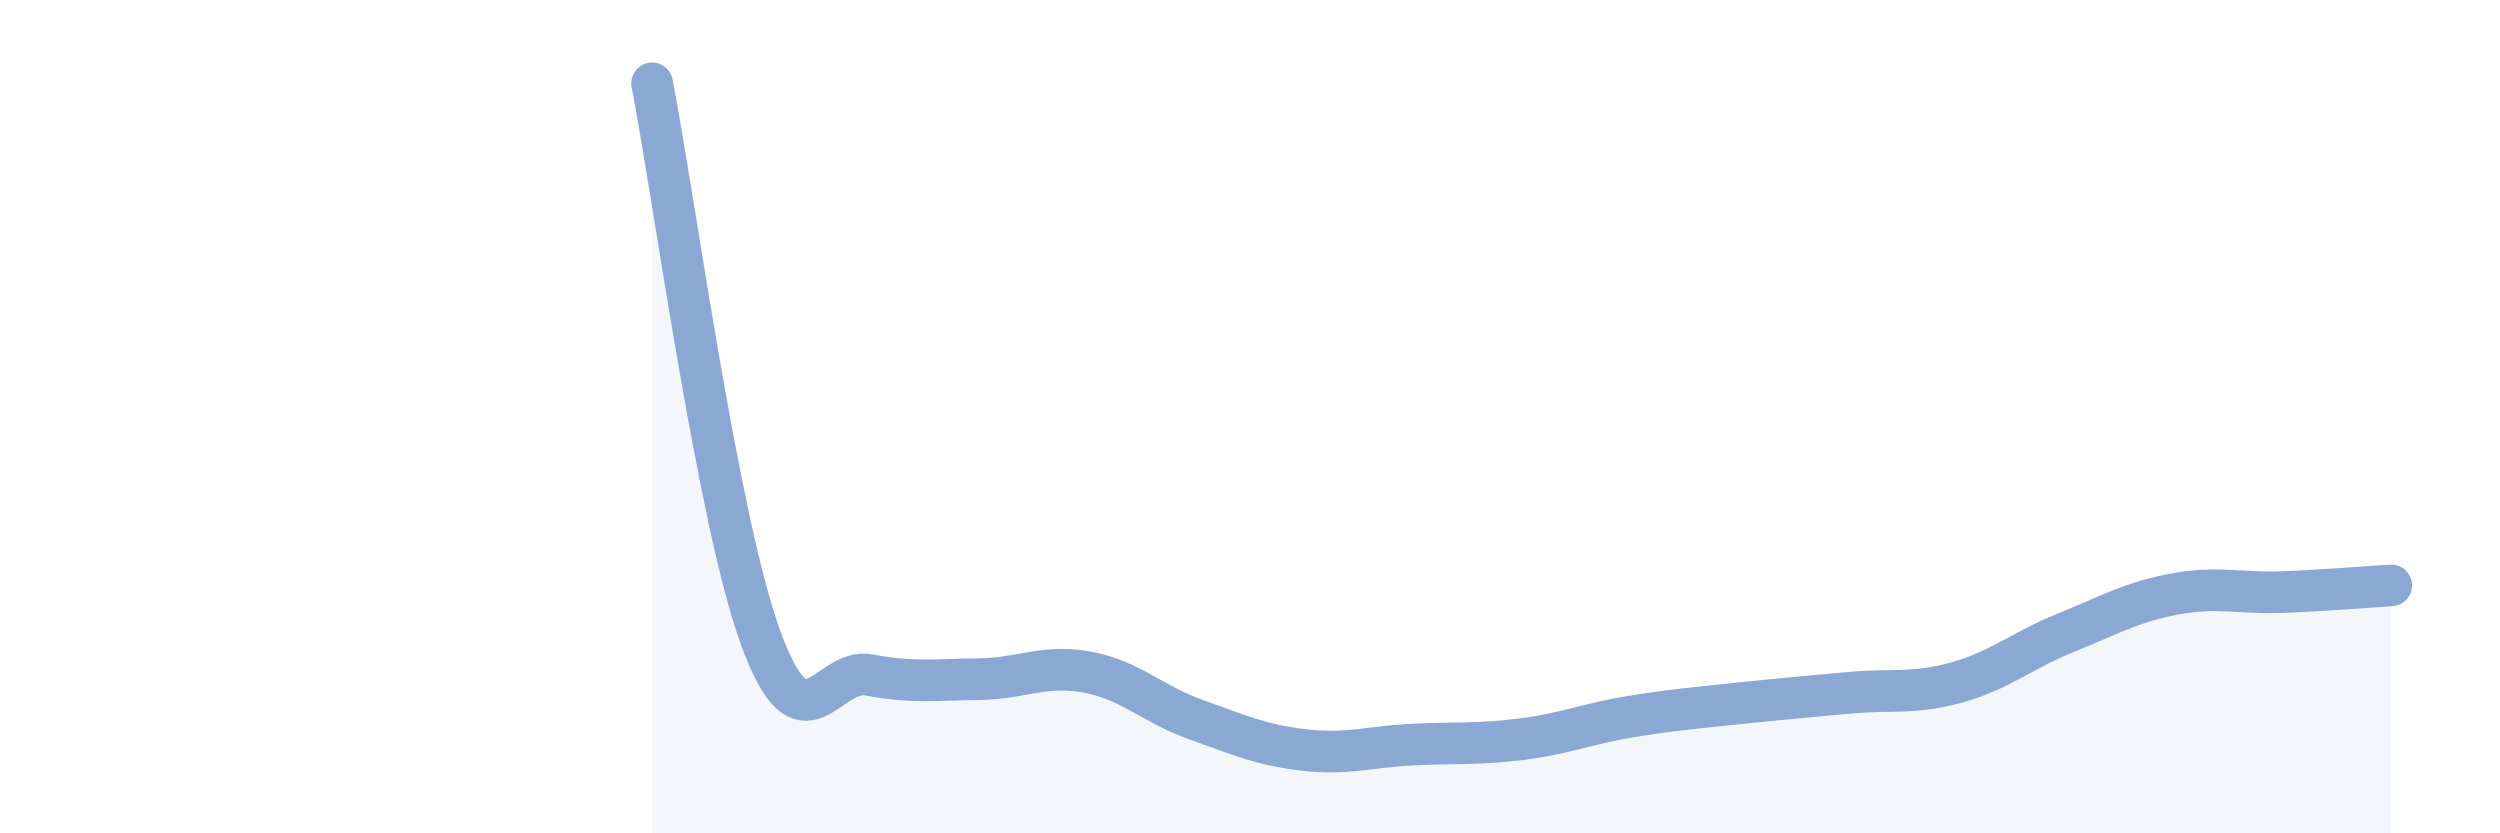 
    <svg width="60" height="20" viewBox="0 0 60 20" xmlns="http://www.w3.org/2000/svg">
      <path
        d="M 15.65,2 C 16.17,4.66 17.22,12.48 18.26,15.32 C 19.3,18.16 19.83,16 20.87,16.2 C 21.91,16.4 22.44,16.31 23.48,16.3 C 24.52,16.29 25.05,15.94 26.09,16.13 C 27.13,16.32 27.66,16.9 28.7,17.27 C 29.74,17.64 30.26,17.88 31.3,18 C 32.34,18.12 32.87,17.92 33.91,17.87 C 34.95,17.82 35.48,17.87 36.52,17.74 C 37.56,17.61 38.09,17.37 39.13,17.2 C 40.17,17.03 40.7,16.99 41.74,16.88 C 42.78,16.77 43.31,16.73 44.35,16.63 C 45.39,16.53 45.92,16.67 46.96,16.38 C 48,16.09 48.53,15.61 49.57,15.19 C 50.61,14.77 51.13,14.46 52.17,14.26 C 53.21,14.06 53.74,14.25 54.78,14.21 C 55.82,14.17 56.87,14.08 57.39,14.05L57.39 20L15.65 20Z"
        fill="#8ba7d3"
        opacity="0.1"
        stroke-linecap="round"
        stroke-linejoin="round"
      />
      <path
        d="M 15.65,2 C 16.17,4.66 17.22,12.48 18.26,15.32 C 19.3,18.16 19.83,16 20.87,16.2 C 21.91,16.4 22.44,16.31 23.48,16.3 C 24.52,16.29 25.05,15.94 26.09,16.13 C 27.13,16.32 27.66,16.9 28.7,17.27 C 29.74,17.64 30.26,17.88 31.3,18 C 32.34,18.12 32.87,17.92 33.91,17.87 C 34.95,17.82 35.48,17.87 36.52,17.74 C 37.56,17.61 38.09,17.37 39.13,17.2 C 40.17,17.03 40.7,16.99 41.74,16.88 C 42.78,16.77 43.31,16.73 44.35,16.63 C 45.39,16.53 45.92,16.67 46.96,16.38 C 48,16.09 48.53,15.61 49.57,15.19 C 50.61,14.77 51.13,14.46 52.17,14.26 C 53.21,14.06 53.74,14.25 54.78,14.21 C 55.82,14.17 56.87,14.08 57.39,14.05"
        stroke="#8ba7d3"
        stroke-width="1"
        fill="none"
        stroke-linecap="round"
        stroke-linejoin="round"
      />
    </svg>
  